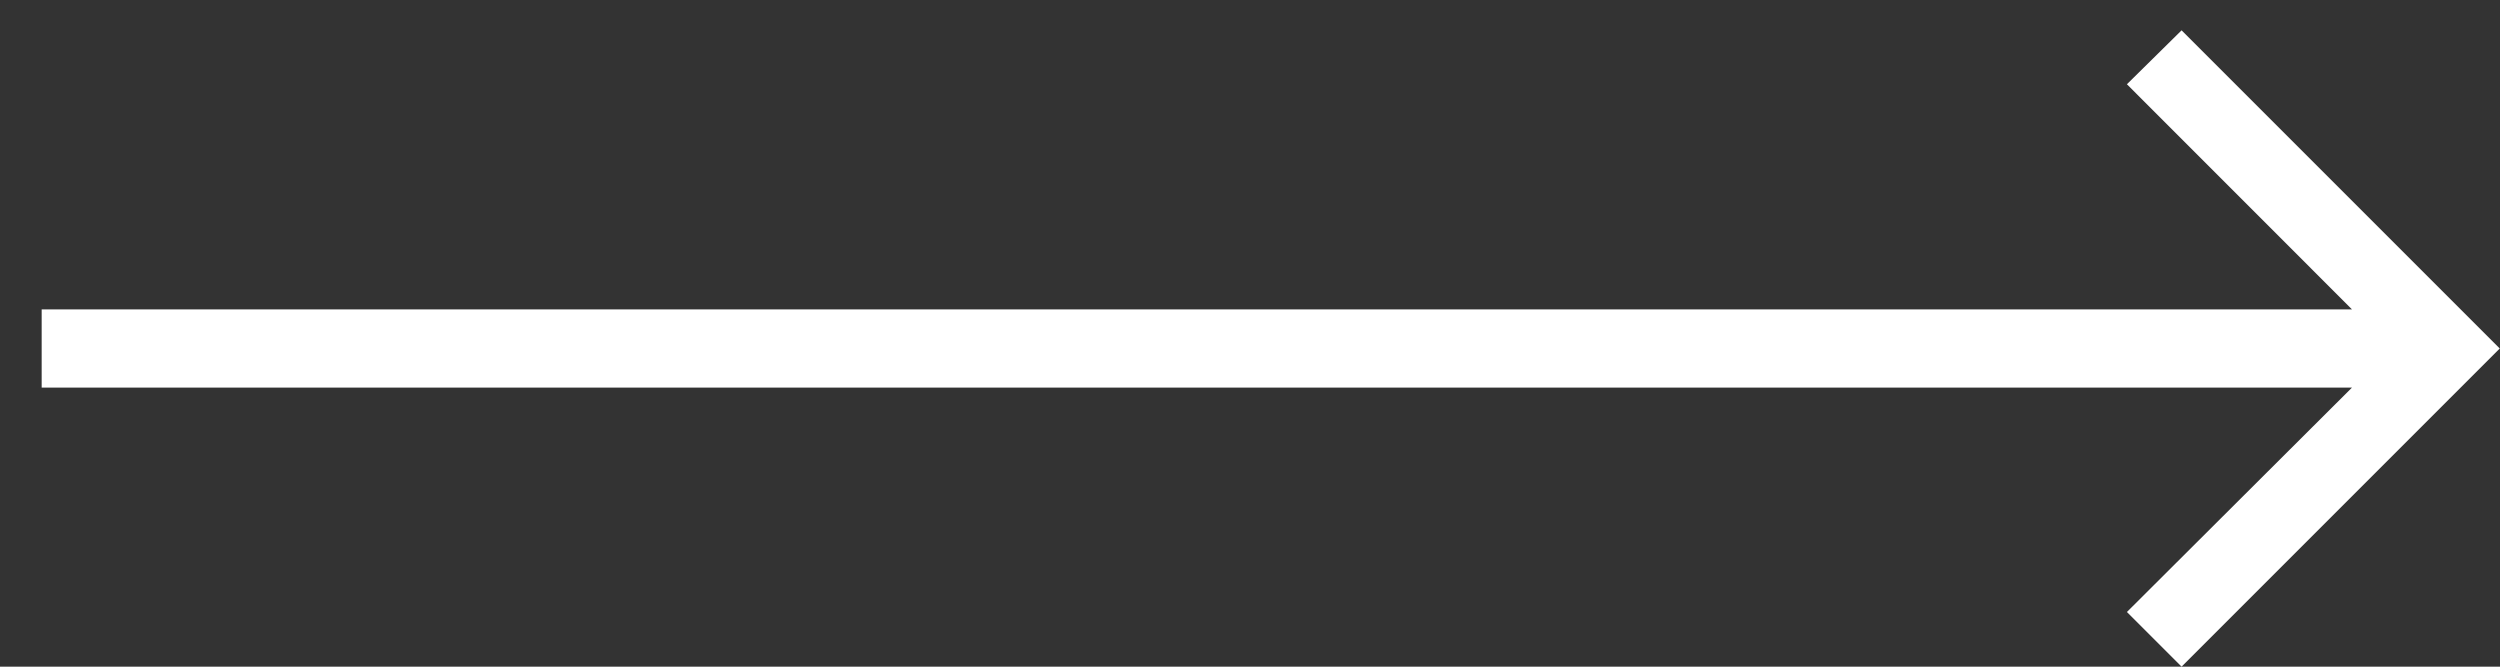<?xml version="1.0" encoding="UTF-8"?> <svg xmlns="http://www.w3.org/2000/svg" width="30" height="8" viewBox="0 0 30 8" fill="none"><rect x="0" y="0" width="30" height="8" fill="#333333" stroke="none"/><path d="M26.179 8L25.523 7.344L28.224 4.651H0.5V3.713H28.224L25.523 1.011L26.179 0.364L29.997 4.182L26.179 8Z" fill="white"></path></svg> 